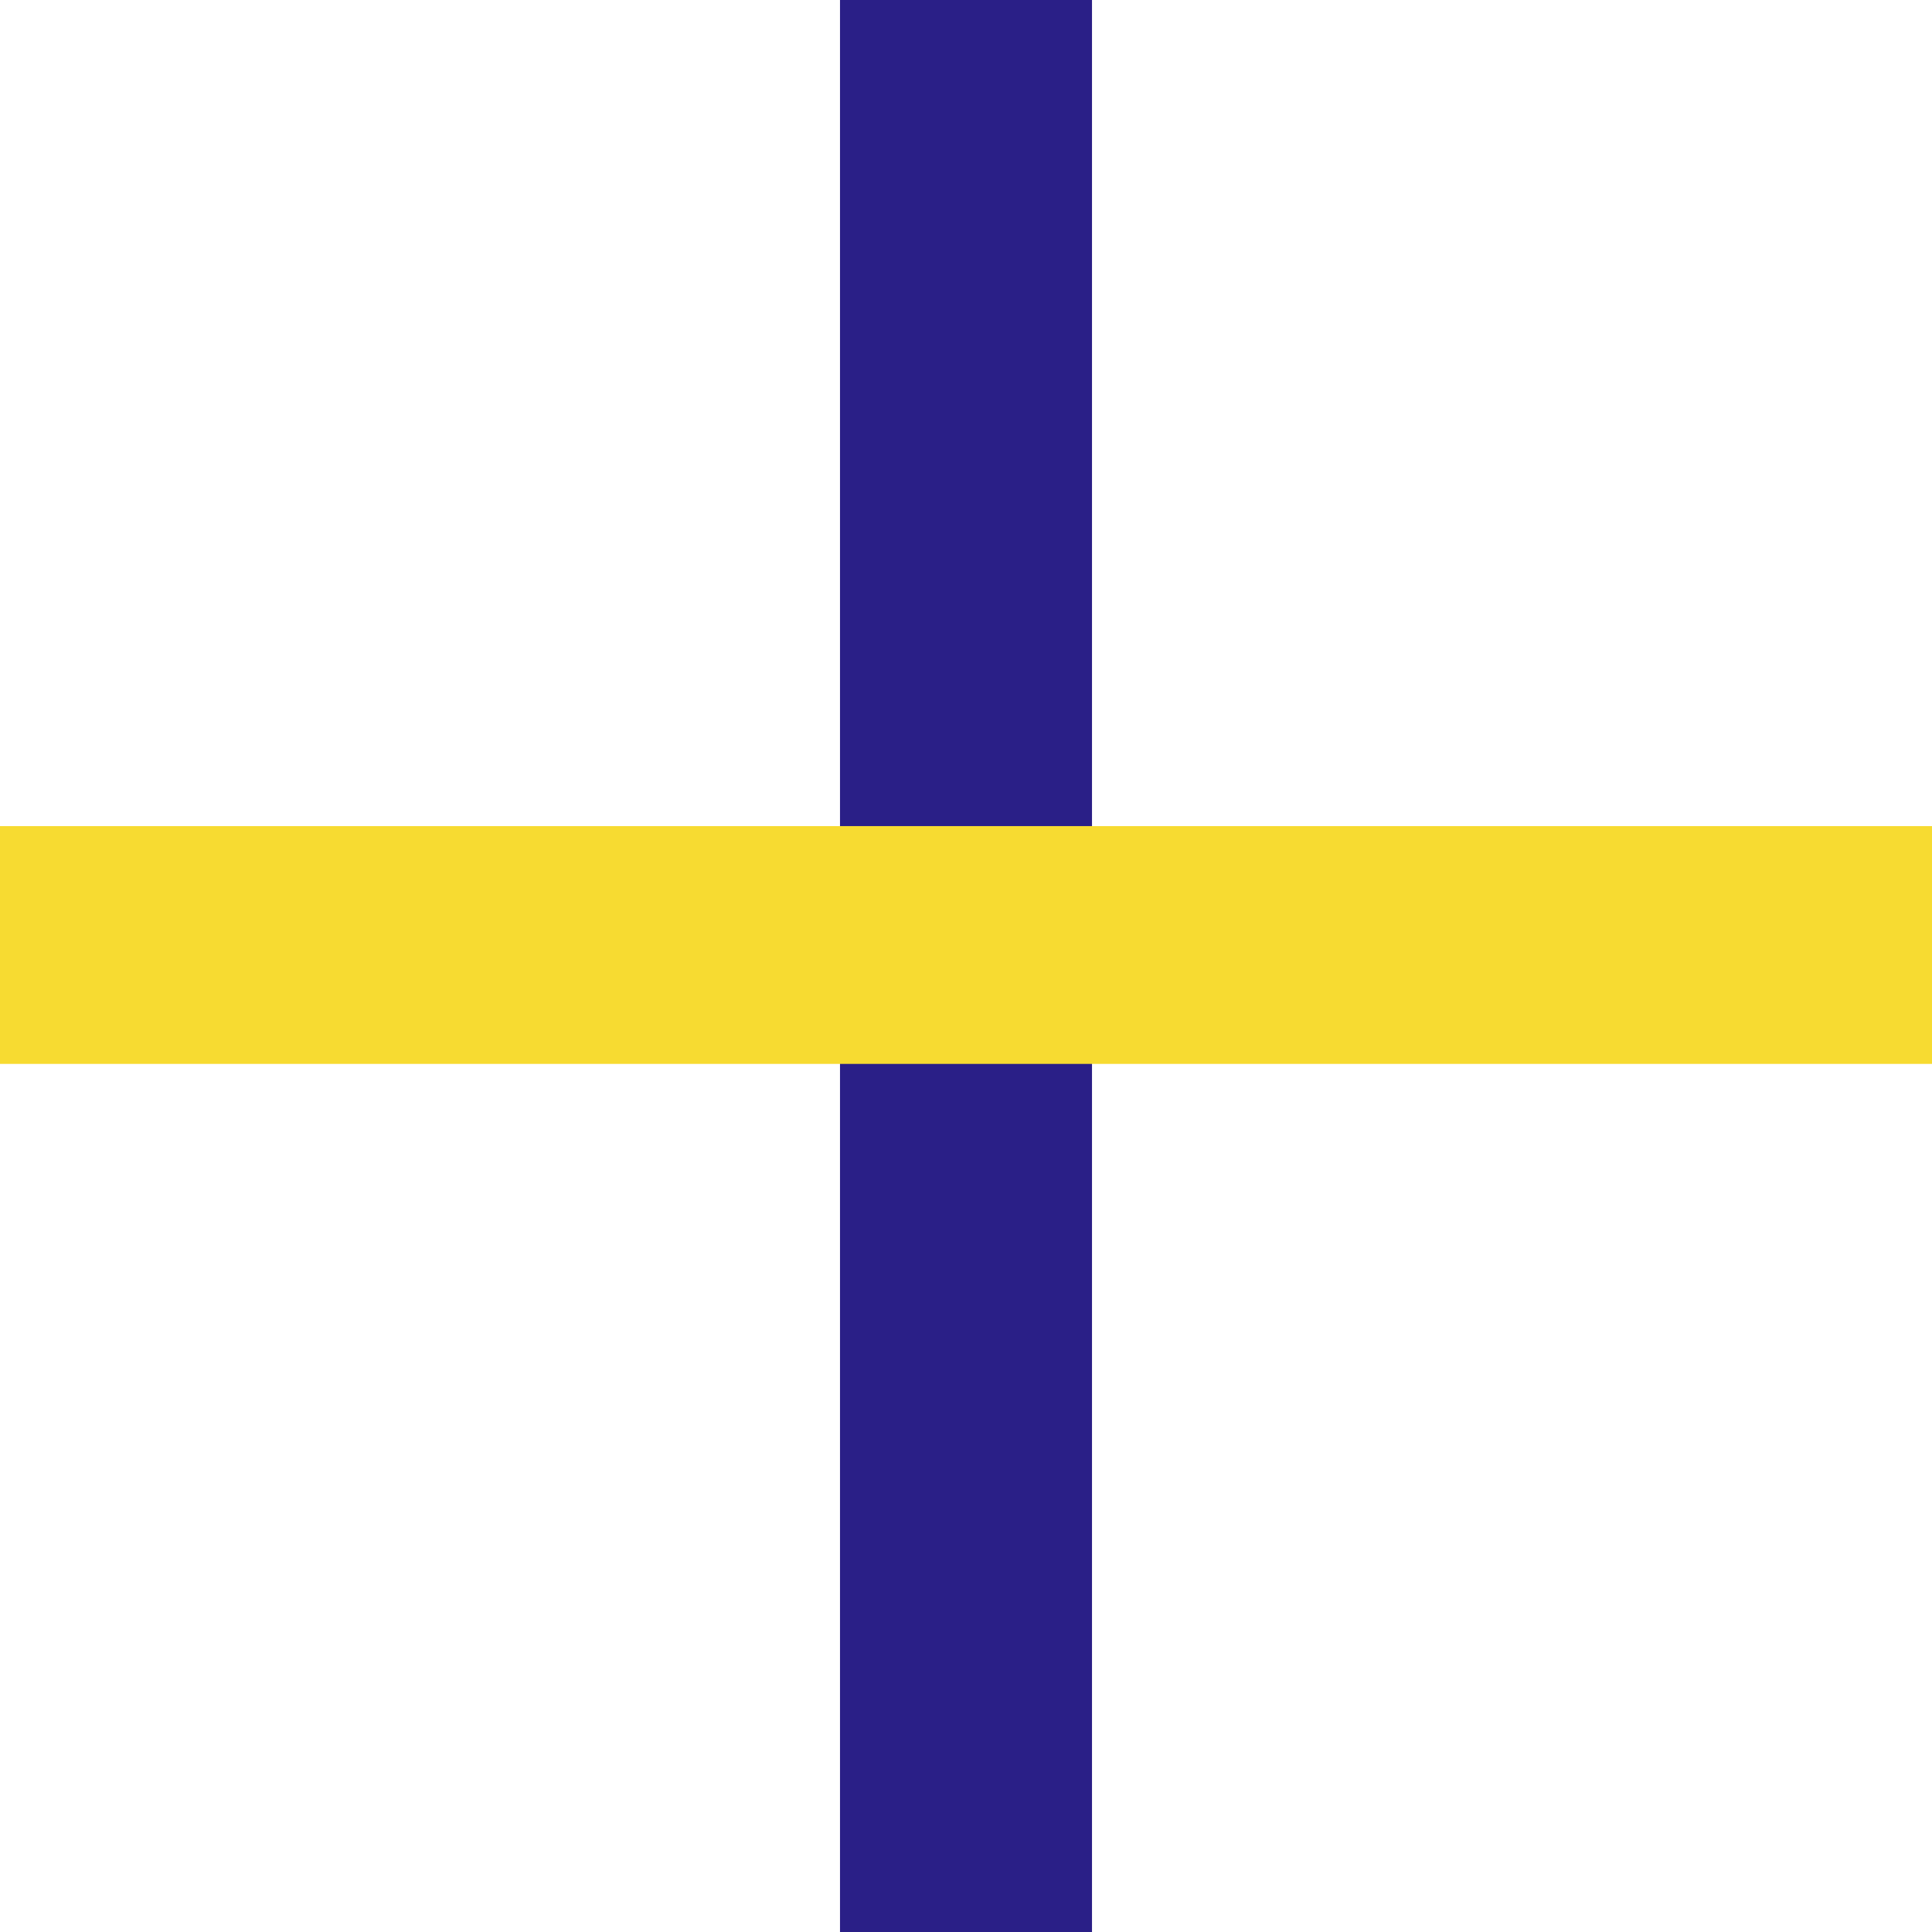 <svg xmlns="http://www.w3.org/2000/svg" width="46" height="46" viewBox="0 0 46 46"><g transform="translate(-577 -3051)"><path d="M0,0H6V46H0Z" transform="translate(597 3051)" fill="#2a1f87"/><path d="M0,0H5.662V46H0Z" transform="translate(623 3070.669) rotate(90)" fill="#f7db31"/></g></svg>
